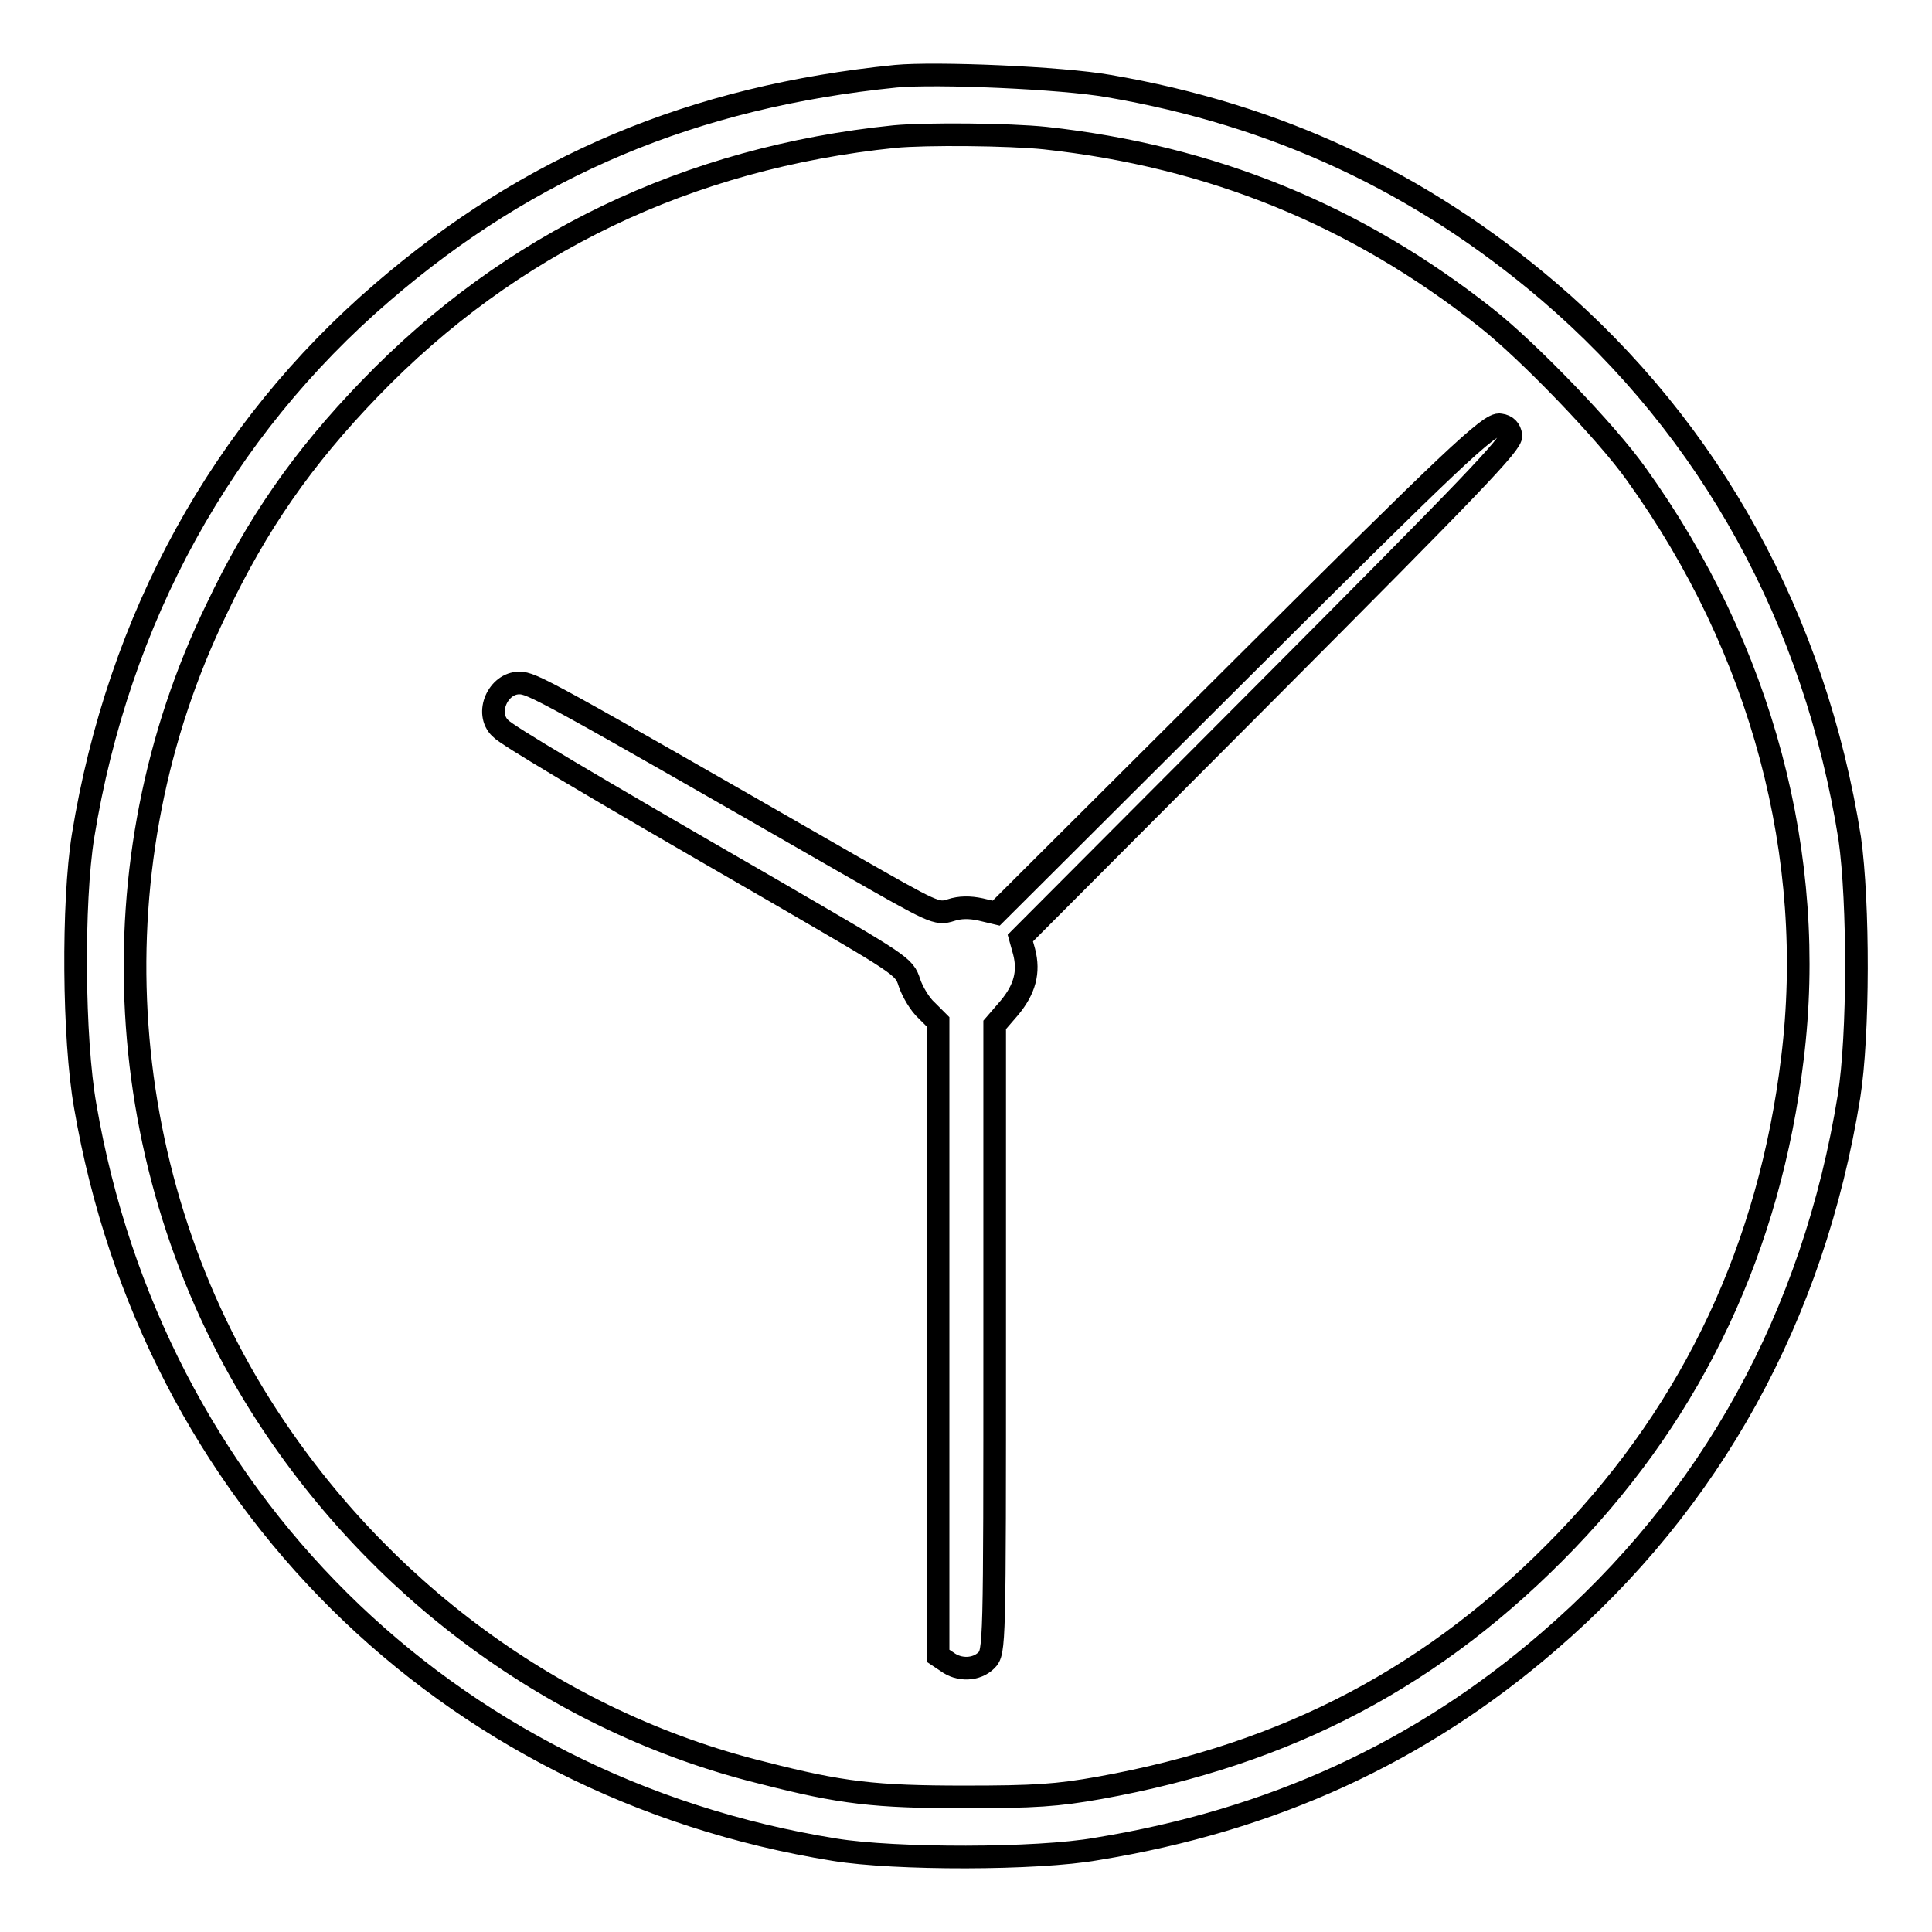 <?xml version="1.0" encoding="utf-8"?>
<!-- Svg Vector Icons : http://www.onlinewebfonts.com/icon -->
<!DOCTYPE svg PUBLIC "-//W3C//DTD SVG 1.1//EN" "http://www.w3.org/Graphics/SVG/1.1/DTD/svg11.dtd">
<svg version="1.1" xmlns="http://www.w3.org/2000/svg" xmlns:xlink="http://www.w3.org/1999/xlink" x="0px" y="0px" viewBox="0 0 256 256" enable-background="new 0 0 256 256" xml:space="preserve">
<g><g><g><path stroke-width="3" fill-opacity="0" stroke="#000000"  d="M118.7,10.1c-26.8,2.7-48.5,11.8-68,28.6C29.4,57,15.7,81.9,11,110.8c-1.4,8.8-1.3,26.8,0.3,35.8c8.9,51.7,47.7,90.2,99.3,98.5c8,1.3,26.8,1.3,34.7-0.1c23.3-3.8,42.9-12.8,59.9-27.5c21.5-18.5,35.1-43.1,39.8-72.2c1.3-8.1,1.3-25.7,0.1-34.2c-4.6-29-18.4-54.1-39.9-72.5c-17-14.5-36.1-23.4-58.3-27.2C140.7,10.3,124,9.6,118.7,10.1z M138.5,18.3c22,2.4,41.2,10.2,58.4,23.8c5.6,4.4,16,15.2,19.9,20.7c16.7,23.2,24,50.8,20.7,77.5c-3,24.8-13,46.2-29.9,63.8c-17.3,18-36.9,28.3-61.9,32.8c-5.6,1-8.6,1.2-17.9,1.2c-11.8,0-16.3-0.5-26.8-3.2c-27.2-6.7-51.2-24.4-66.5-48.7c-19.8-31.5-22.1-72-5.8-105.5C34,69.5,40.1,60.7,49,51.5c18.6-19.3,42.2-30.6,69.5-33.4C122.7,17.7,133.7,17.8,138.5,18.3z"/><path stroke-width="3" fill-opacity="0" stroke="#000000"  d="M164.7,88.4L132,121l-2.1-0.5c-1.4-0.3-2.7-0.3-3.9,0.1c-1.9,0.6-2.2,0.4-13.6-6.1c-40.4-23.2-41.9-24-43.6-24c-2.8,0-4.6,4-2.5,6c0.8,0.9,11.2,7.1,36,21.4c17.2,10,17.5,10.1,18.2,12.3c0.4,1.2,1.4,2.9,2.3,3.7l1.5,1.5v42v42l1.2,0.8c1.6,1.2,3.9,1.1,5.2-0.2c1.1-1.1,1.1-1.8,1.1-42.6v-41.6l1.9-2.2c2.1-2.5,2.7-4.8,2-7.5l-0.5-1.8l32.6-32.7c27.2-27.3,32.6-32.9,32.4-33.9c-0.1-0.8-0.6-1.3-1.4-1.4C197.5,55.9,192,61.2,164.7,88.4z"/></g></g></g>
</svg>
